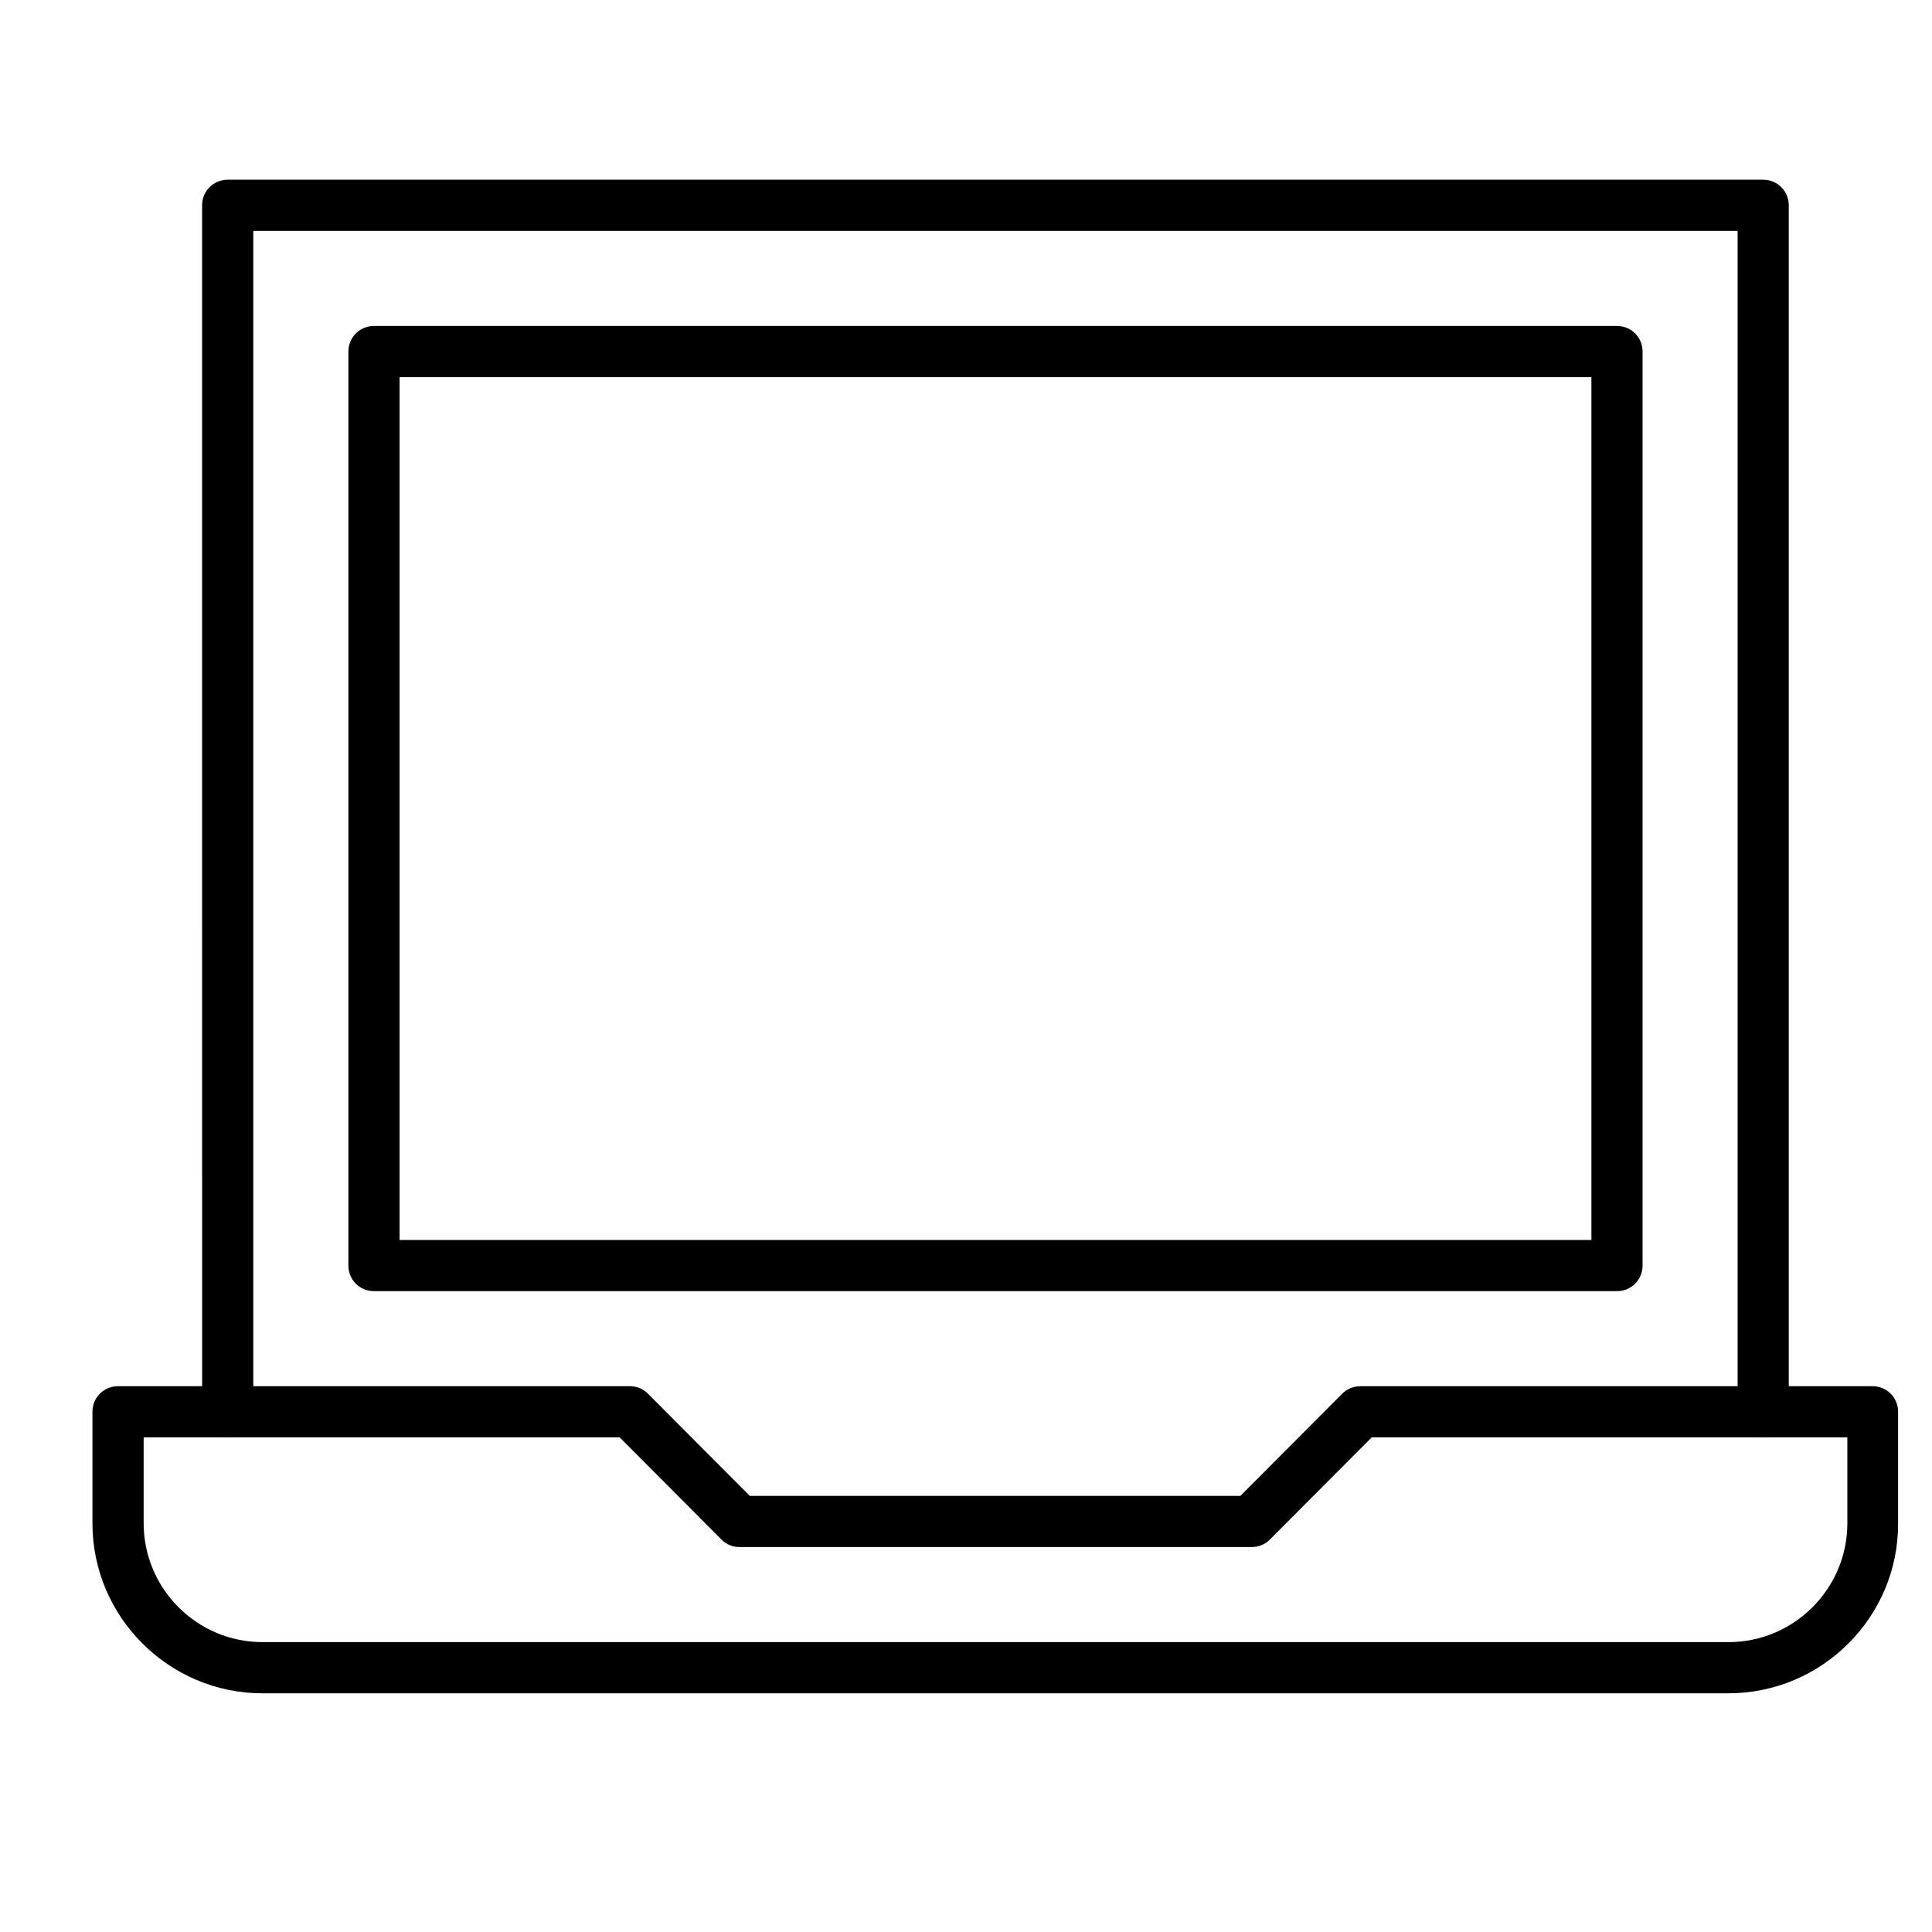 <?xml version="1.0" encoding="UTF-8"?>
<!-- Uploaded to: ICON Repo, www.svgrepo.com, Generator: ICON Repo Mixer Tools -->
<svg fill="#000000" width="800px" height="800px" version="1.1" viewBox="144 144 512 512" xmlns="http://www.w3.org/2000/svg">
 <g>
  <path d="m611.27 524.92c-3.781 0-6.781-3.004-6.781-6.781l-0.004-312.95h-393.36v312.95c0 3.777-3.004 6.781-6.781 6.781-3.777 0-6.781-3.004-6.781-6.781l-0.004-319.73c0-3.777 3.004-6.781 6.781-6.781h406.92c3.777 0 6.781 3.004 6.781 6.781v319.73c0.004 3.777-3 6.781-6.777 6.781z"/>
  <path d="m572.52 486.17h-329.41c-3.777 0-6.781-3.004-6.781-6.781v-242.22c0-3.777 3.004-6.781 6.781-6.781h329.41c3.777 0 6.781 3.004 6.781 6.781v242.21c0.004 3.781-3 6.785-6.781 6.785zm-322.63-13.566h315.85v-228.65h-315.85z"/>
  <path d="m602.07 592.74h-388.52c-24.805 0-45.051-20.25-45.051-45.051v-29.551c0-3.777 3.004-6.781 6.781-6.781h135.64c1.84 0 3.488 0.676 4.746 1.938l27.031 27.129h130.02l27.031-27.129c1.258-1.258 3.004-1.938 4.844-1.938h135.64c3.777 0 6.781 3.004 6.781 6.781v29.551c0.102 24.801-20.148 45.051-44.953 45.051zm-420-67.82v22.77c0 17.344 14.145 31.488 31.488 31.488h388.52c17.344 0 31.488-14.145 31.488-31.488v-22.77h-126.05l-27.031 27.129c-1.258 1.258-3.004 1.938-4.844 1.938h-135.64c-1.84 0-3.488-0.68-4.746-1.938l-27.031-27.129z"/>
 </g>
</svg>